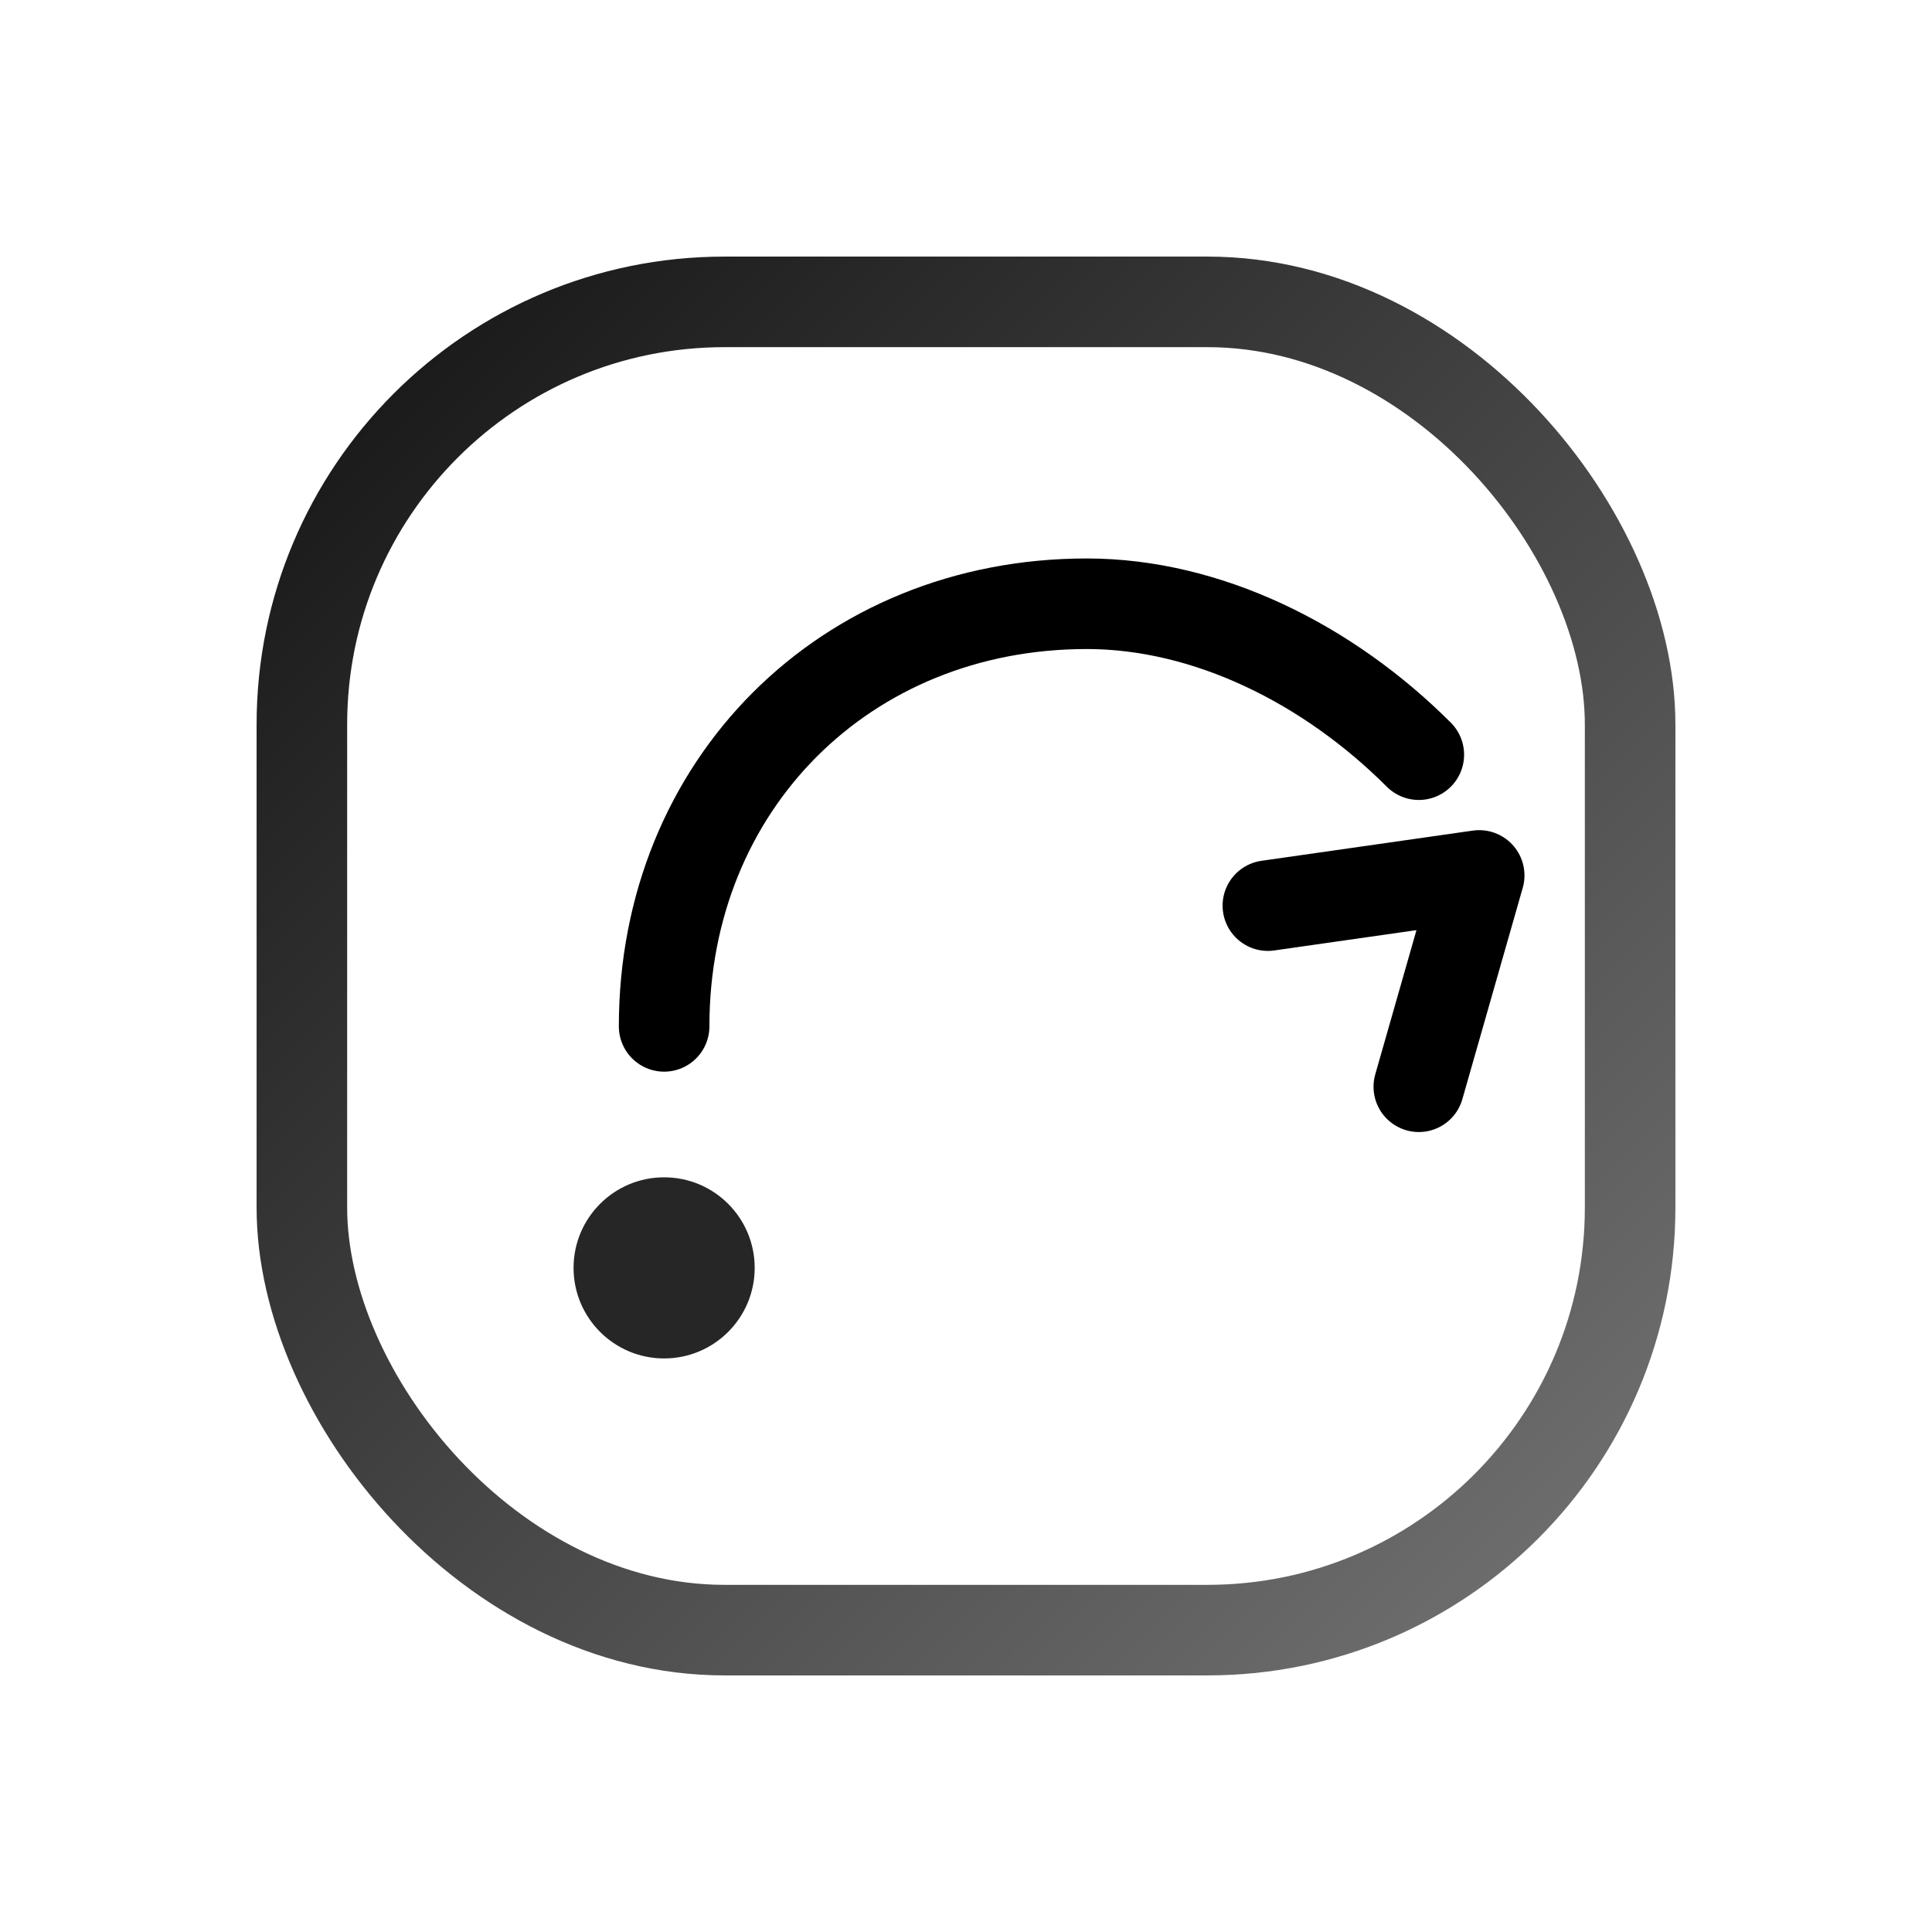 <svg xmlns="http://www.w3.org/2000/svg" viewBox="0 0 64 64" aria-hidden="true">
  <defs>
    <linearGradient id="g" x1="0" y1="0" x2="1" y2="1">
      <stop offset="0" stop-color="currentColor" stop-opacity=".92"/>
      <stop offset="1" stop-color="currentColor" stop-opacity=".55"/>
    </linearGradient>
  </defs>
  <rect x="10" y="10" width="44" height="44" rx="14" fill="none" stroke="url(#g)" stroke-width="3"/>
  <path d="M22 34c0-8 6-14 14-14 4 0 8 2 11 5" fill="none" stroke="currentColor" stroke-width="3" stroke-linecap="round"/>
  <path d="M42 30l7-1-2 7" fill="none" stroke="currentColor" stroke-width="3" stroke-linecap="round" stroke-linejoin="round"/>
  <circle cx="22" cy="42" r="3" fill="currentColor" opacity=".85"/>
</svg>
